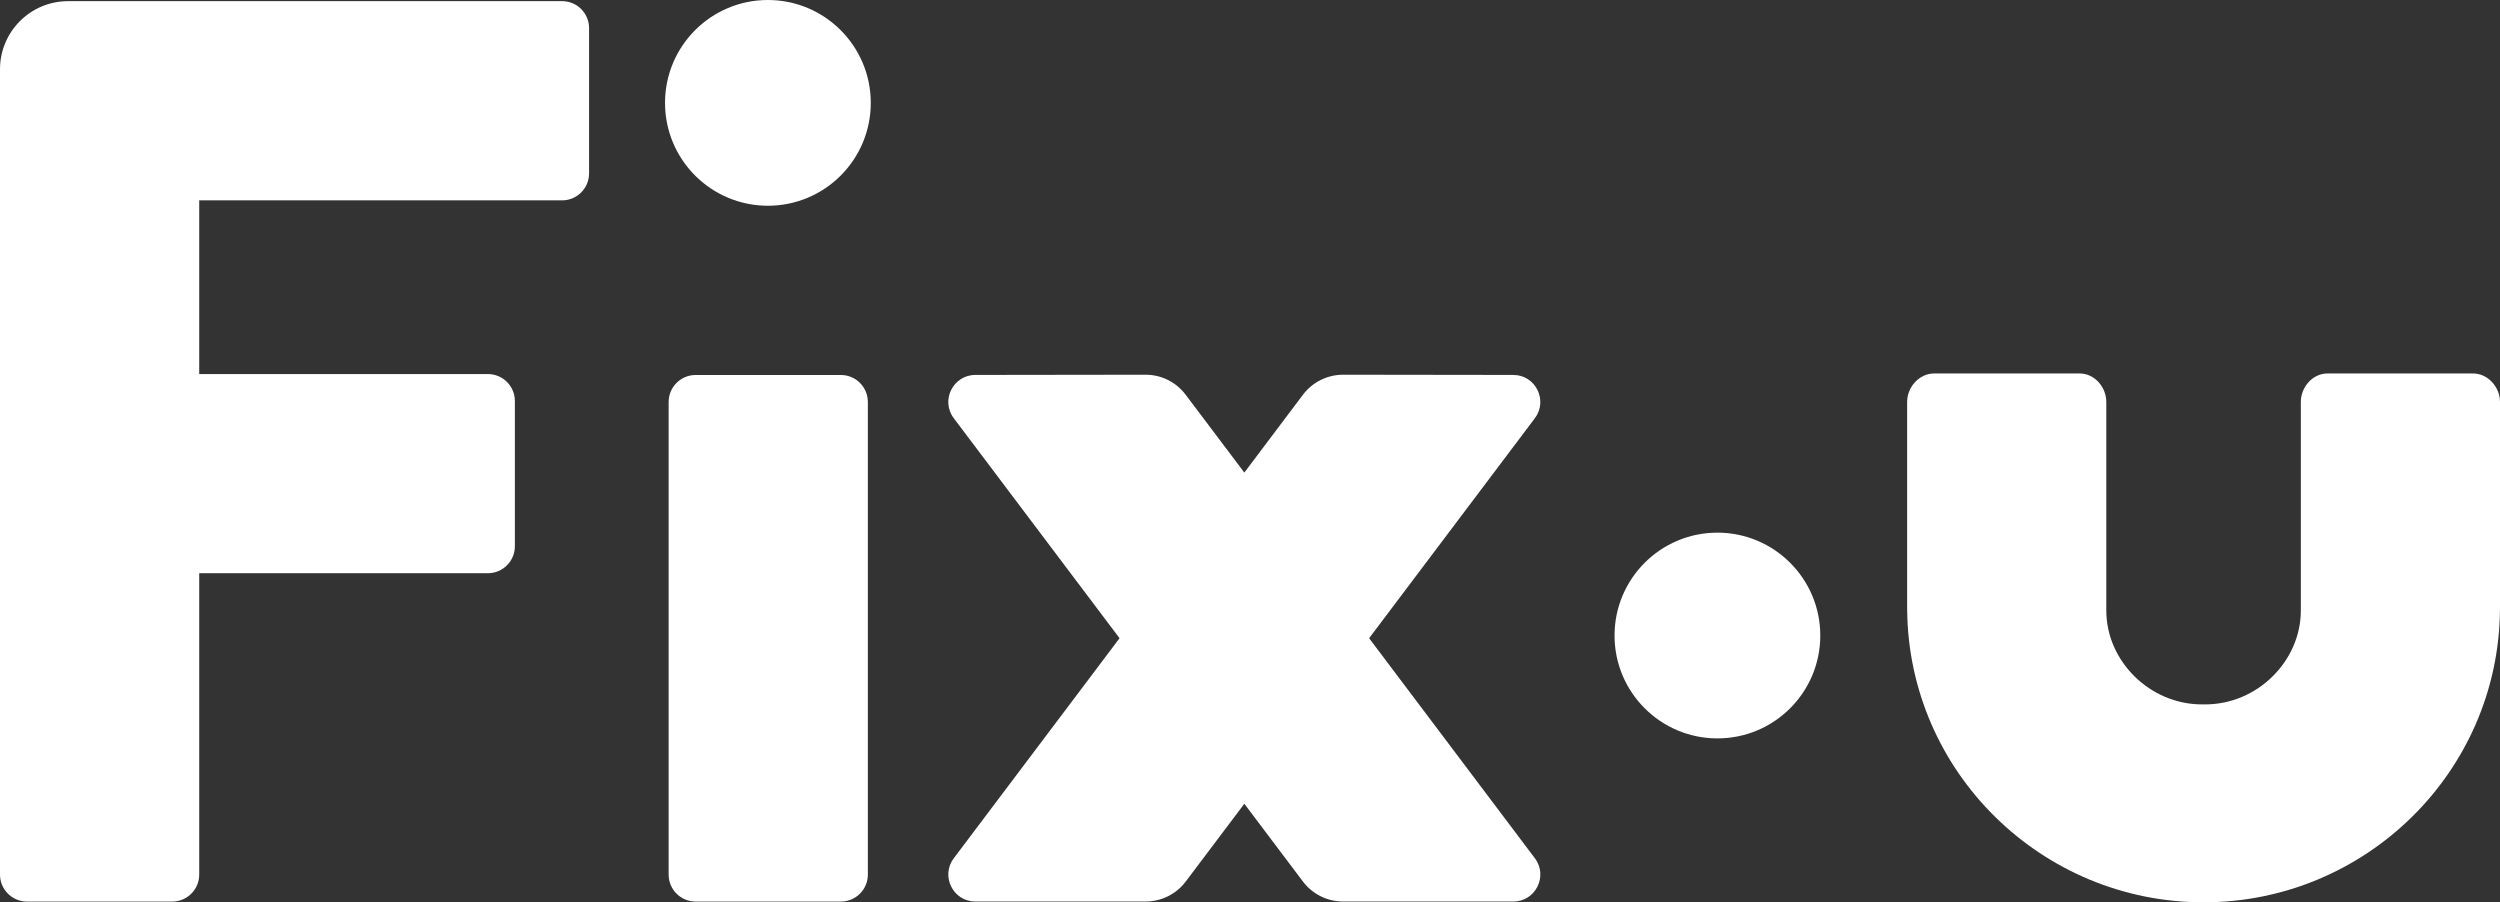 <svg enable-background="new 0 0 539.75 194.81" viewBox="0 0 539.75 194.81" xmlns="http://www.w3.org/2000/svg" xmlns:xlink="http://www.w3.org/1999/xlink"><rect x="0" y="0" width="539.75" height="194.81" fill="#333333" stroke="none"/><clipPath id="a"><path d="m0 0h539.75v194.81h-539.75z"/></clipPath><g fill="#fff"><path clip-path="url(#a)" d="m533.92 80.63h-31.41c-3.22 0-5.76 2.94-5.76 6.16v45.02c0 10.92-9.38 20.27-20.66 20.27-.06 0-.34-.01-.34-.01s-.28.01-.34.01c-11.27 0-20.66-9.35-20.66-20.27v-45.02c0-3.22-2.54-6.16-5.76-6.16h-31.41c-3.22 0-5.83 2.94-5.83 6.16v44.84h.01c.28 35 28.99 63.18 63.99 63.18s63.71-28.18 63.99-63.18h.01v-44.84c0-3.22-2.61-6.16-5.83-6.16"/><path clip-path="url(#a)" d="m326.72 80.95-36.73-.05c-3.41 0-6.63 1.6-8.68 4.32l-12.66 16.81-12.67-16.81c-2.05-2.73-5.27-4.33-8.68-4.32l-36.73.05c-4.81.01-7.54 5.5-4.65 9.34l35.79 47.5-35.79 47.51c-2.89 3.84-.15 9.34 4.66 9.34h36.75c3.41 0 6.62-1.6 8.67-4.32l12.65-16.79 12.65 16.79c2.05 2.72 5.26 4.32 8.67 4.32h36.75c4.81 0 7.55-5.5 4.66-9.34l-35.79-47.51 35.79-47.5c2.88-3.84.14-9.34-4.66-9.34"/><path clip-path="url(#a)" d="m121.36.25h-41.58-32.37-32.71c-8.12 0-14.7 6.59-14.7 14.7v27.31 1 145.56c0 3.22 2.61 5.83 5.83 5.83h31.35c3.22 0 5.83-2.61 5.83-5.83v-65.06h62.32c3.22 0 5.83-2.61 5.83-5.83v-31.34c0-3.22-2.61-5.83-5.83-5.83h-62.32v-37.5h4.4 32.36 41.58c3.22 0 5.83-2.61 5.83-5.84v-31.33c.01-3.22-2.6-5.84-5.82-5.84"/><path clip-path="url(#a)" d="m181.54 80.96h-31.35c-3.22 0-5.83 2.61-5.83 5.83v102.03c0 3.22 2.61 5.83 5.83 5.83h31.35c3.22 0 5.83-2.61 5.83-5.83v-102.03c0-3.22-2.61-5.83-5.83-5.83"/><path clip-path="url(#a)" d="m165.79 0c-12.27 0-22.21 9.94-22.21 22.21s9.95 22.21 22.21 22.21c12.27 0 22.21-9.94 22.21-22.21 0-12.26-9.95-22.21-22.21-22.21"/><path clip-path="url(#a)" d="m370.79 115c-12.27 0-22.21 9.95-22.21 22.21 0 12.27 9.95 22.21 22.21 22.21 12.27 0 22.21-9.94 22.21-22.21 0-12.26-9.95-22.21-22.21-22.21"/></g></svg>